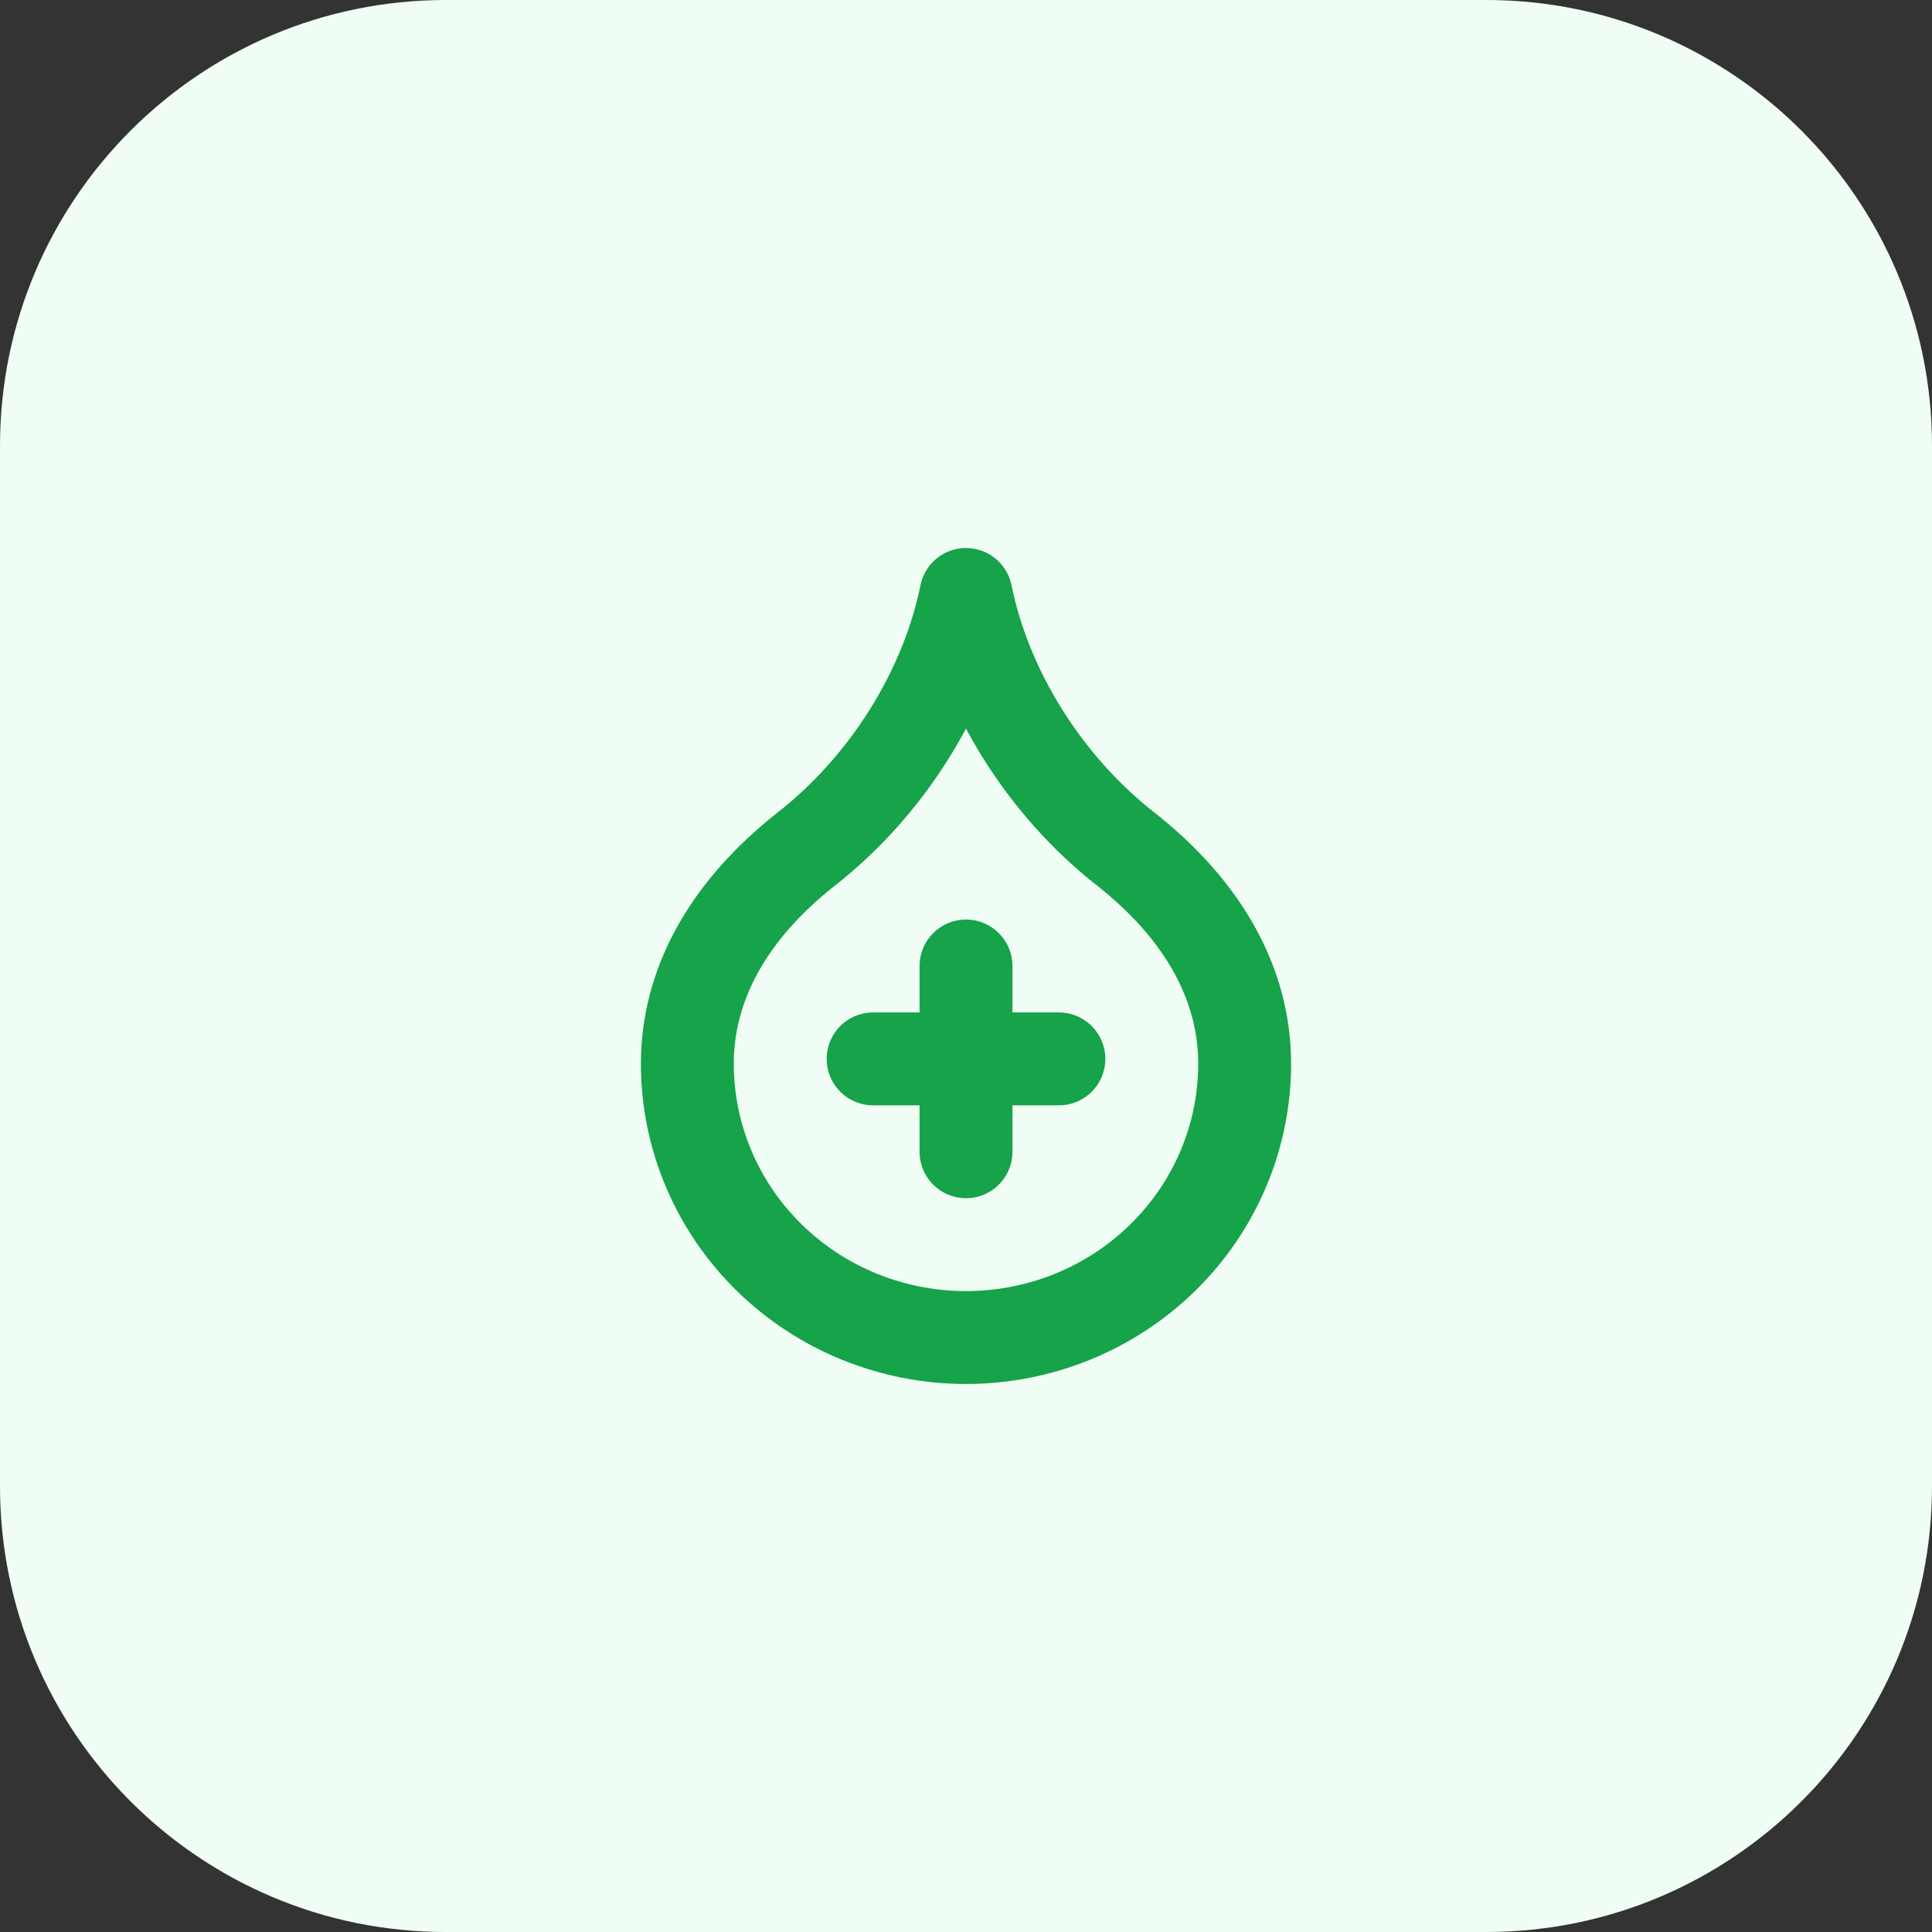 <svg width="52" height="52" viewBox="0 0 52 52" fill="none" xmlns="http://www.w3.org/2000/svg">
<rect x="0" y="0" width="52" height="52" fill="#333333" stroke="none"/>
<path d="M0 12C0 5.373 5.373 0 12 0H40C46.627 0 52 5.373 52 12V40C52 46.627 46.627 52 40 52H12C5.373 52 0 46.627 0 40V12Z" fill="#F0FDF4"/>
<path d="M26 36C27.989 36 29.897 35.224 31.303 33.842C32.71 32.46 33.5 30.586 33.5 28.632C33.5 26.526 32.429 24.526 30.286 22.842C28.143 21.158 26.536 18.632 26 16C25.464 18.632 23.857 21.158 21.714 22.842C19.571 24.526 18.5 26.526 18.5 28.632C18.5 30.586 19.29 32.46 20.697 33.842C22.103 35.224 24.011 36 26 36Z" stroke="#16A34A" stroke-width="2.5" stroke-linecap="round" stroke-linejoin="round"/>
<path d="M26 26V31" stroke="#16A34A" stroke-width="2.5" stroke-linecap="round"/>
<path d="M28.5 28.5L23.5 28.5" stroke="#16A34A" stroke-width="2.5" stroke-linecap="round"/>
</svg>

